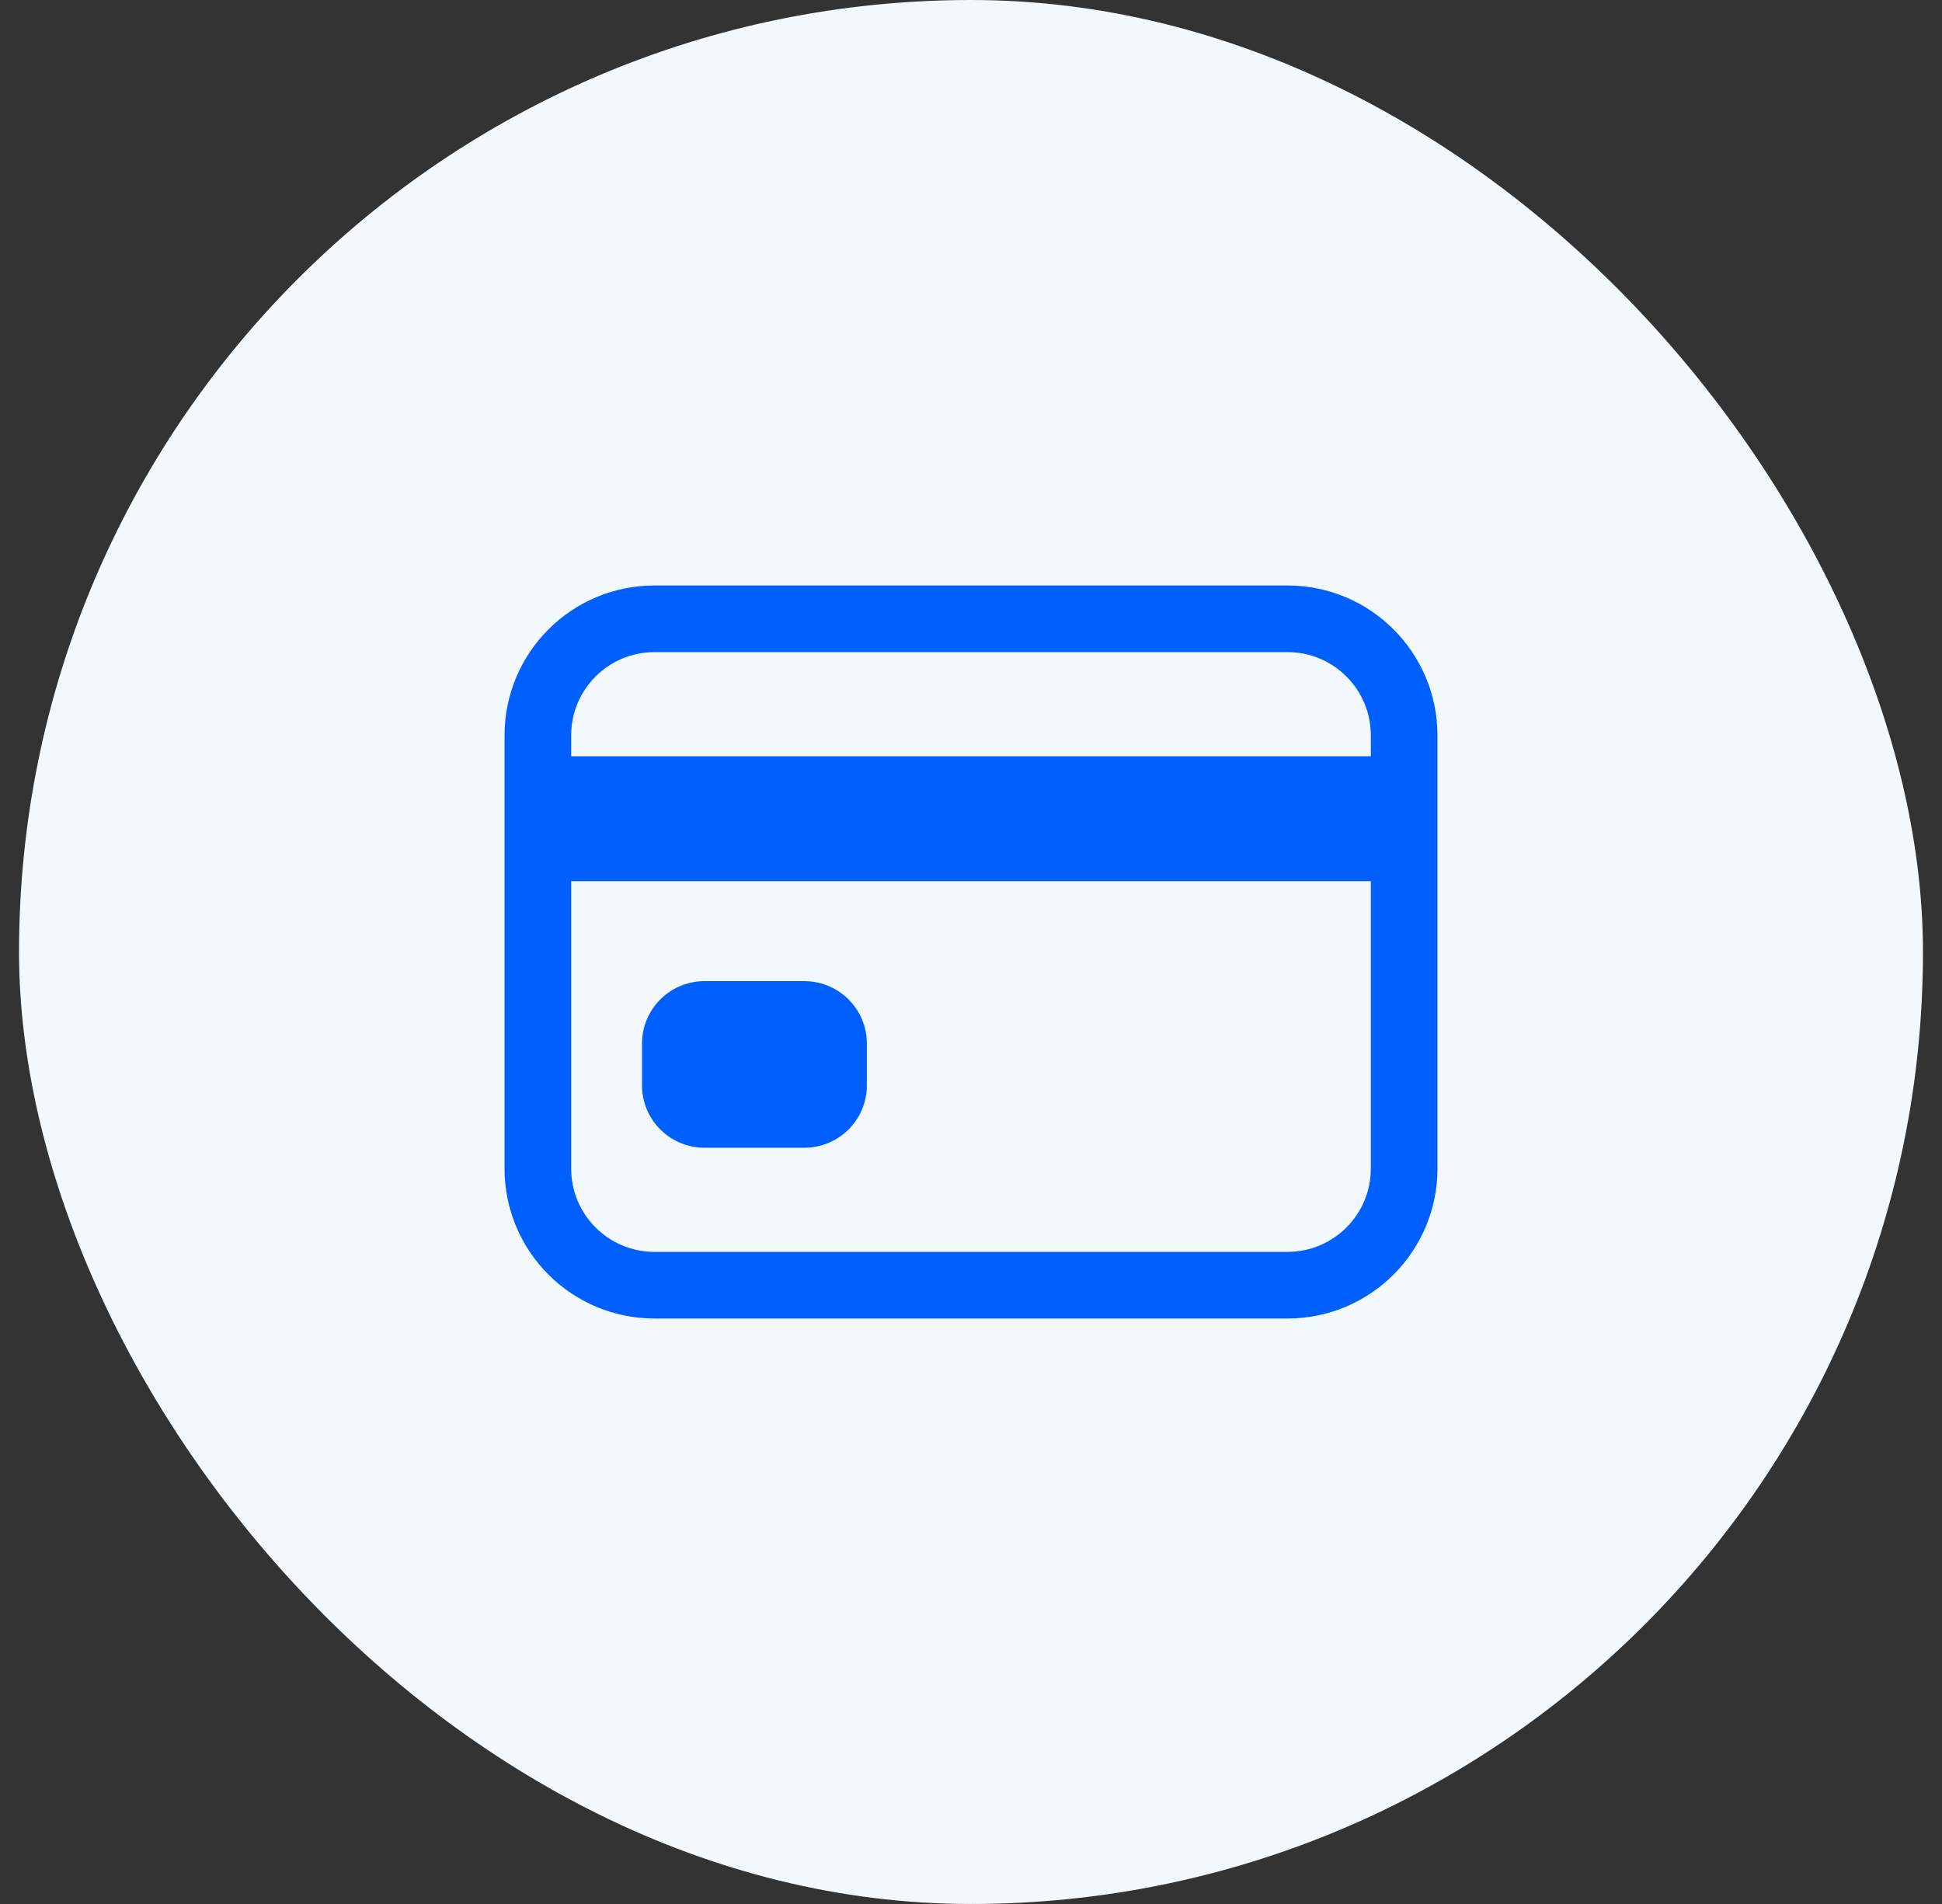 <svg width="51" height="50" viewBox="0 0 51 50" fill="none" xmlns="http://www.w3.org/2000/svg">
<rect x="0" y="0" width="51" height="50" fill="#333333" stroke="none"/>
<rect x="0.5" width="50" height="50" rx="25" fill="#F3F8FD"/>
<path d="M33.812 16.25H17.188C15.496 16.25 14.125 17.621 14.125 19.312V30.688C14.125 32.379 15.496 33.75 17.188 33.75H33.812C35.504 33.75 36.875 32.379 36.875 30.688V19.312C36.875 17.621 35.504 16.25 33.812 16.25Z" stroke="#0060FF" stroke-width="1.75" stroke-linecap="round" stroke-linejoin="round"/>
<path d="M14.125 21.5H36.875M18.5 27.406H21.125V28.5H18.5V27.406Z" stroke="#0060FF" stroke-width="3.281" stroke-linejoin="round"/>
</svg>
